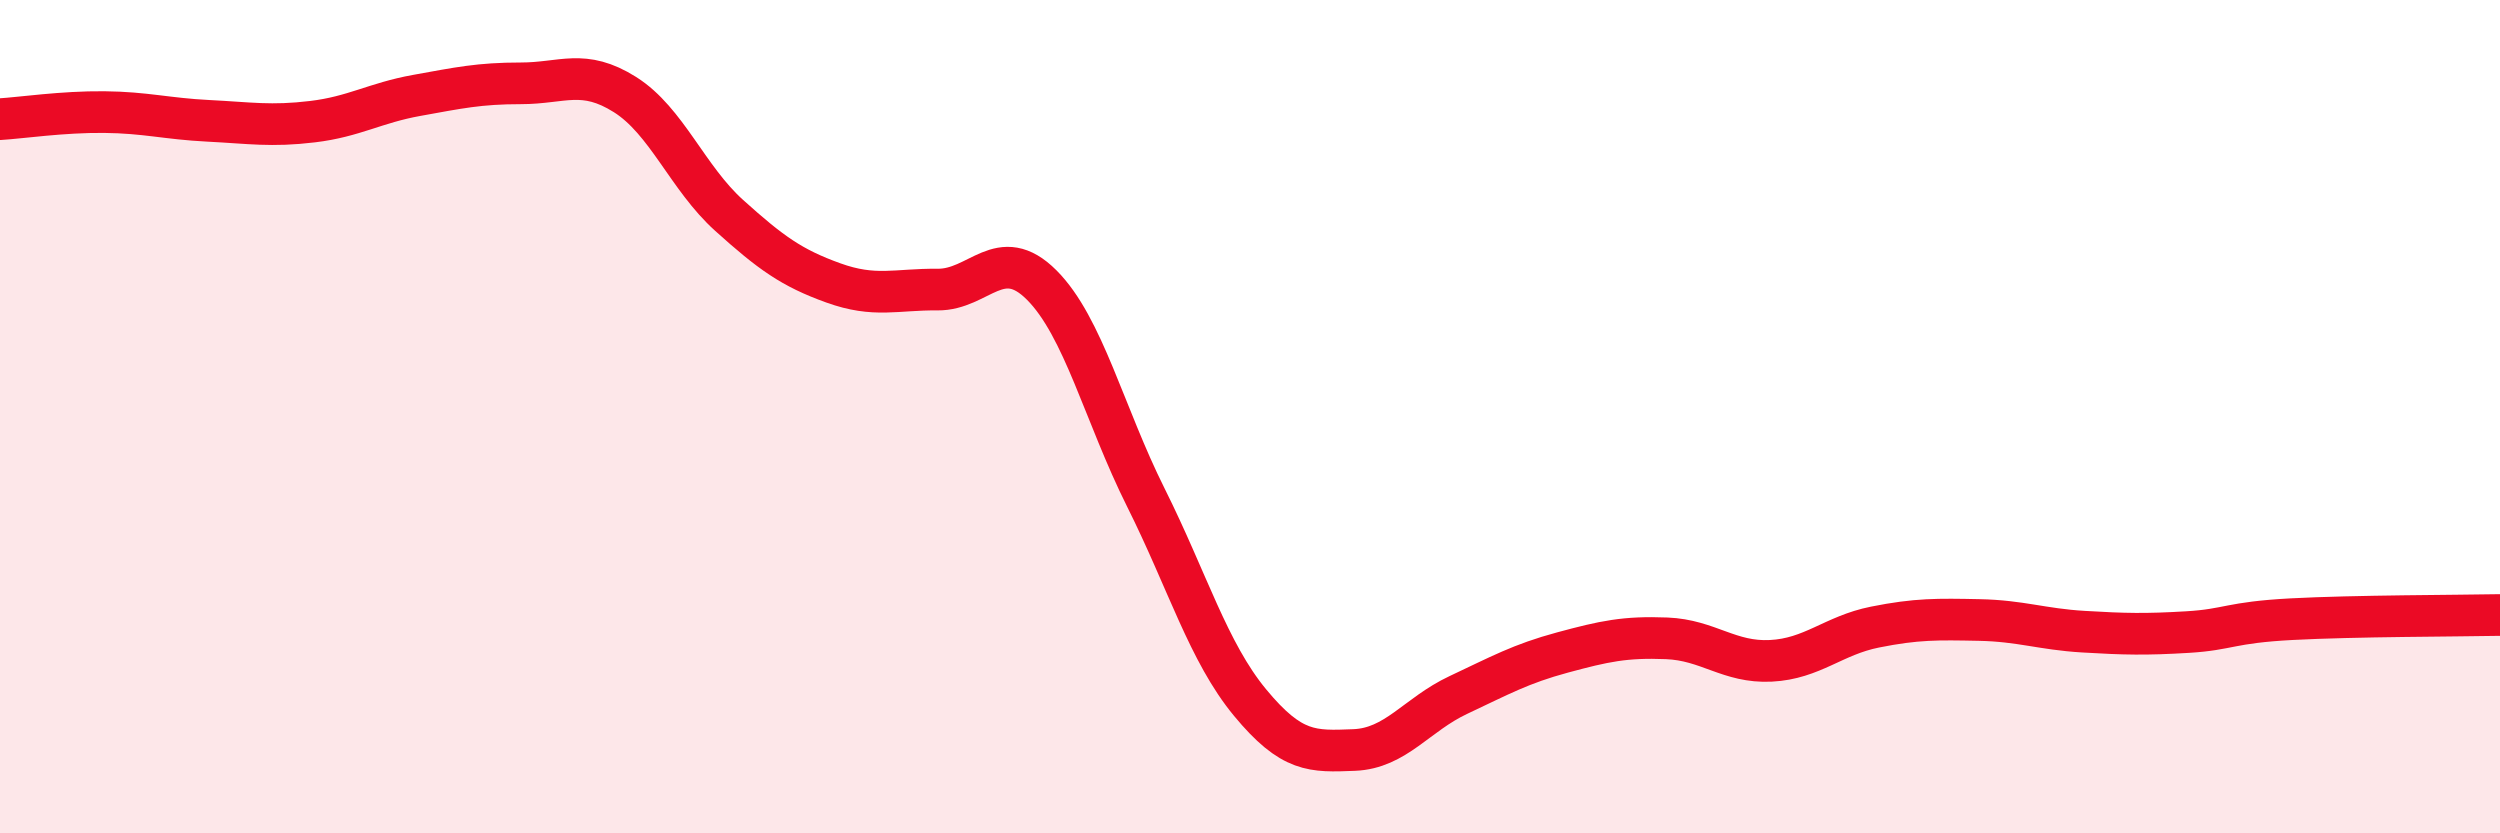
    <svg width="60" height="20" viewBox="0 0 60 20" xmlns="http://www.w3.org/2000/svg">
      <path
        d="M 0,2.86 C 0.5,2.83 1.5,2.68 2.5,2.69 C 3.5,2.7 4,2.85 5,2.9 C 6,2.95 6.5,3.04 7.5,2.92 C 8.5,2.8 9,2.47 10,2.29 C 11,2.11 11.5,2 12.5,2 C 13.5,2 14,1.64 15,2.27 C 16,2.9 16.5,4.27 17.5,5.17 C 18.5,6.07 19,6.43 20,6.79 C 21,7.15 21.5,6.94 22.5,6.95 C 23.5,6.96 24,5.84 25,6.84 C 26,7.84 26.5,9.94 27.5,11.94 C 28.5,13.94 29,15.65 30,16.86 C 31,18.07 31.5,18.04 32.5,18 C 33.5,17.96 34,17.15 35,16.68 C 36,16.21 36.5,15.93 37.5,15.66 C 38.5,15.39 39,15.28 40,15.32 C 41,15.36 41.5,15.91 42.5,15.86 C 43.5,15.81 44,15.25 45,15.05 C 46,14.85 46.5,14.86 47.5,14.88 C 48.5,14.9 49,15.1 50,15.16 C 51,15.22 51.5,15.23 52.5,15.17 C 53.5,15.11 53.5,14.94 55,14.86 C 56.5,14.78 59,14.78 60,14.76L60 20L0 20Z"
        fill="#EB0A25"
        opacity="0.1"
        stroke-linecap="round"
        stroke-linejoin="round"
      />
      <path
        d="M 0,2.86 C 0.5,2.83 1.5,2.68 2.5,2.69 C 3.5,2.7 4,2.85 5,2.9 C 6,2.95 6.5,3.04 7.5,2.92 C 8.5,2.8 9,2.47 10,2.29 C 11,2.11 11.5,2 12.5,2 C 13.5,2 14,1.64 15,2.27 C 16,2.9 16.5,4.27 17.5,5.17 C 18.5,6.07 19,6.43 20,6.79 C 21,7.15 21.5,6.94 22.5,6.95 C 23.5,6.96 24,5.84 25,6.84 C 26,7.84 26.5,9.94 27.5,11.94 C 28.5,13.94 29,15.65 30,16.86 C 31,18.07 31.5,18.04 32.5,18 C 33.5,17.96 34,17.15 35,16.68 C 36,16.21 36.5,15.93 37.5,15.66 C 38.5,15.39 39,15.28 40,15.32 C 41,15.36 41.5,15.91 42.5,15.86 C 43.5,15.81 44,15.25 45,15.05 C 46,14.85 46.5,14.86 47.5,14.88 C 48.5,14.9 49,15.1 50,15.16 C 51,15.22 51.5,15.23 52.5,15.17 C 53.5,15.11 53.5,14.94 55,14.86 C 56.5,14.78 59,14.78 60,14.76"
        stroke="#EB0A25"
        stroke-width="1"
        fill="none"
        stroke-linecap="round"
        stroke-linejoin="round"
      />
    </svg>
  